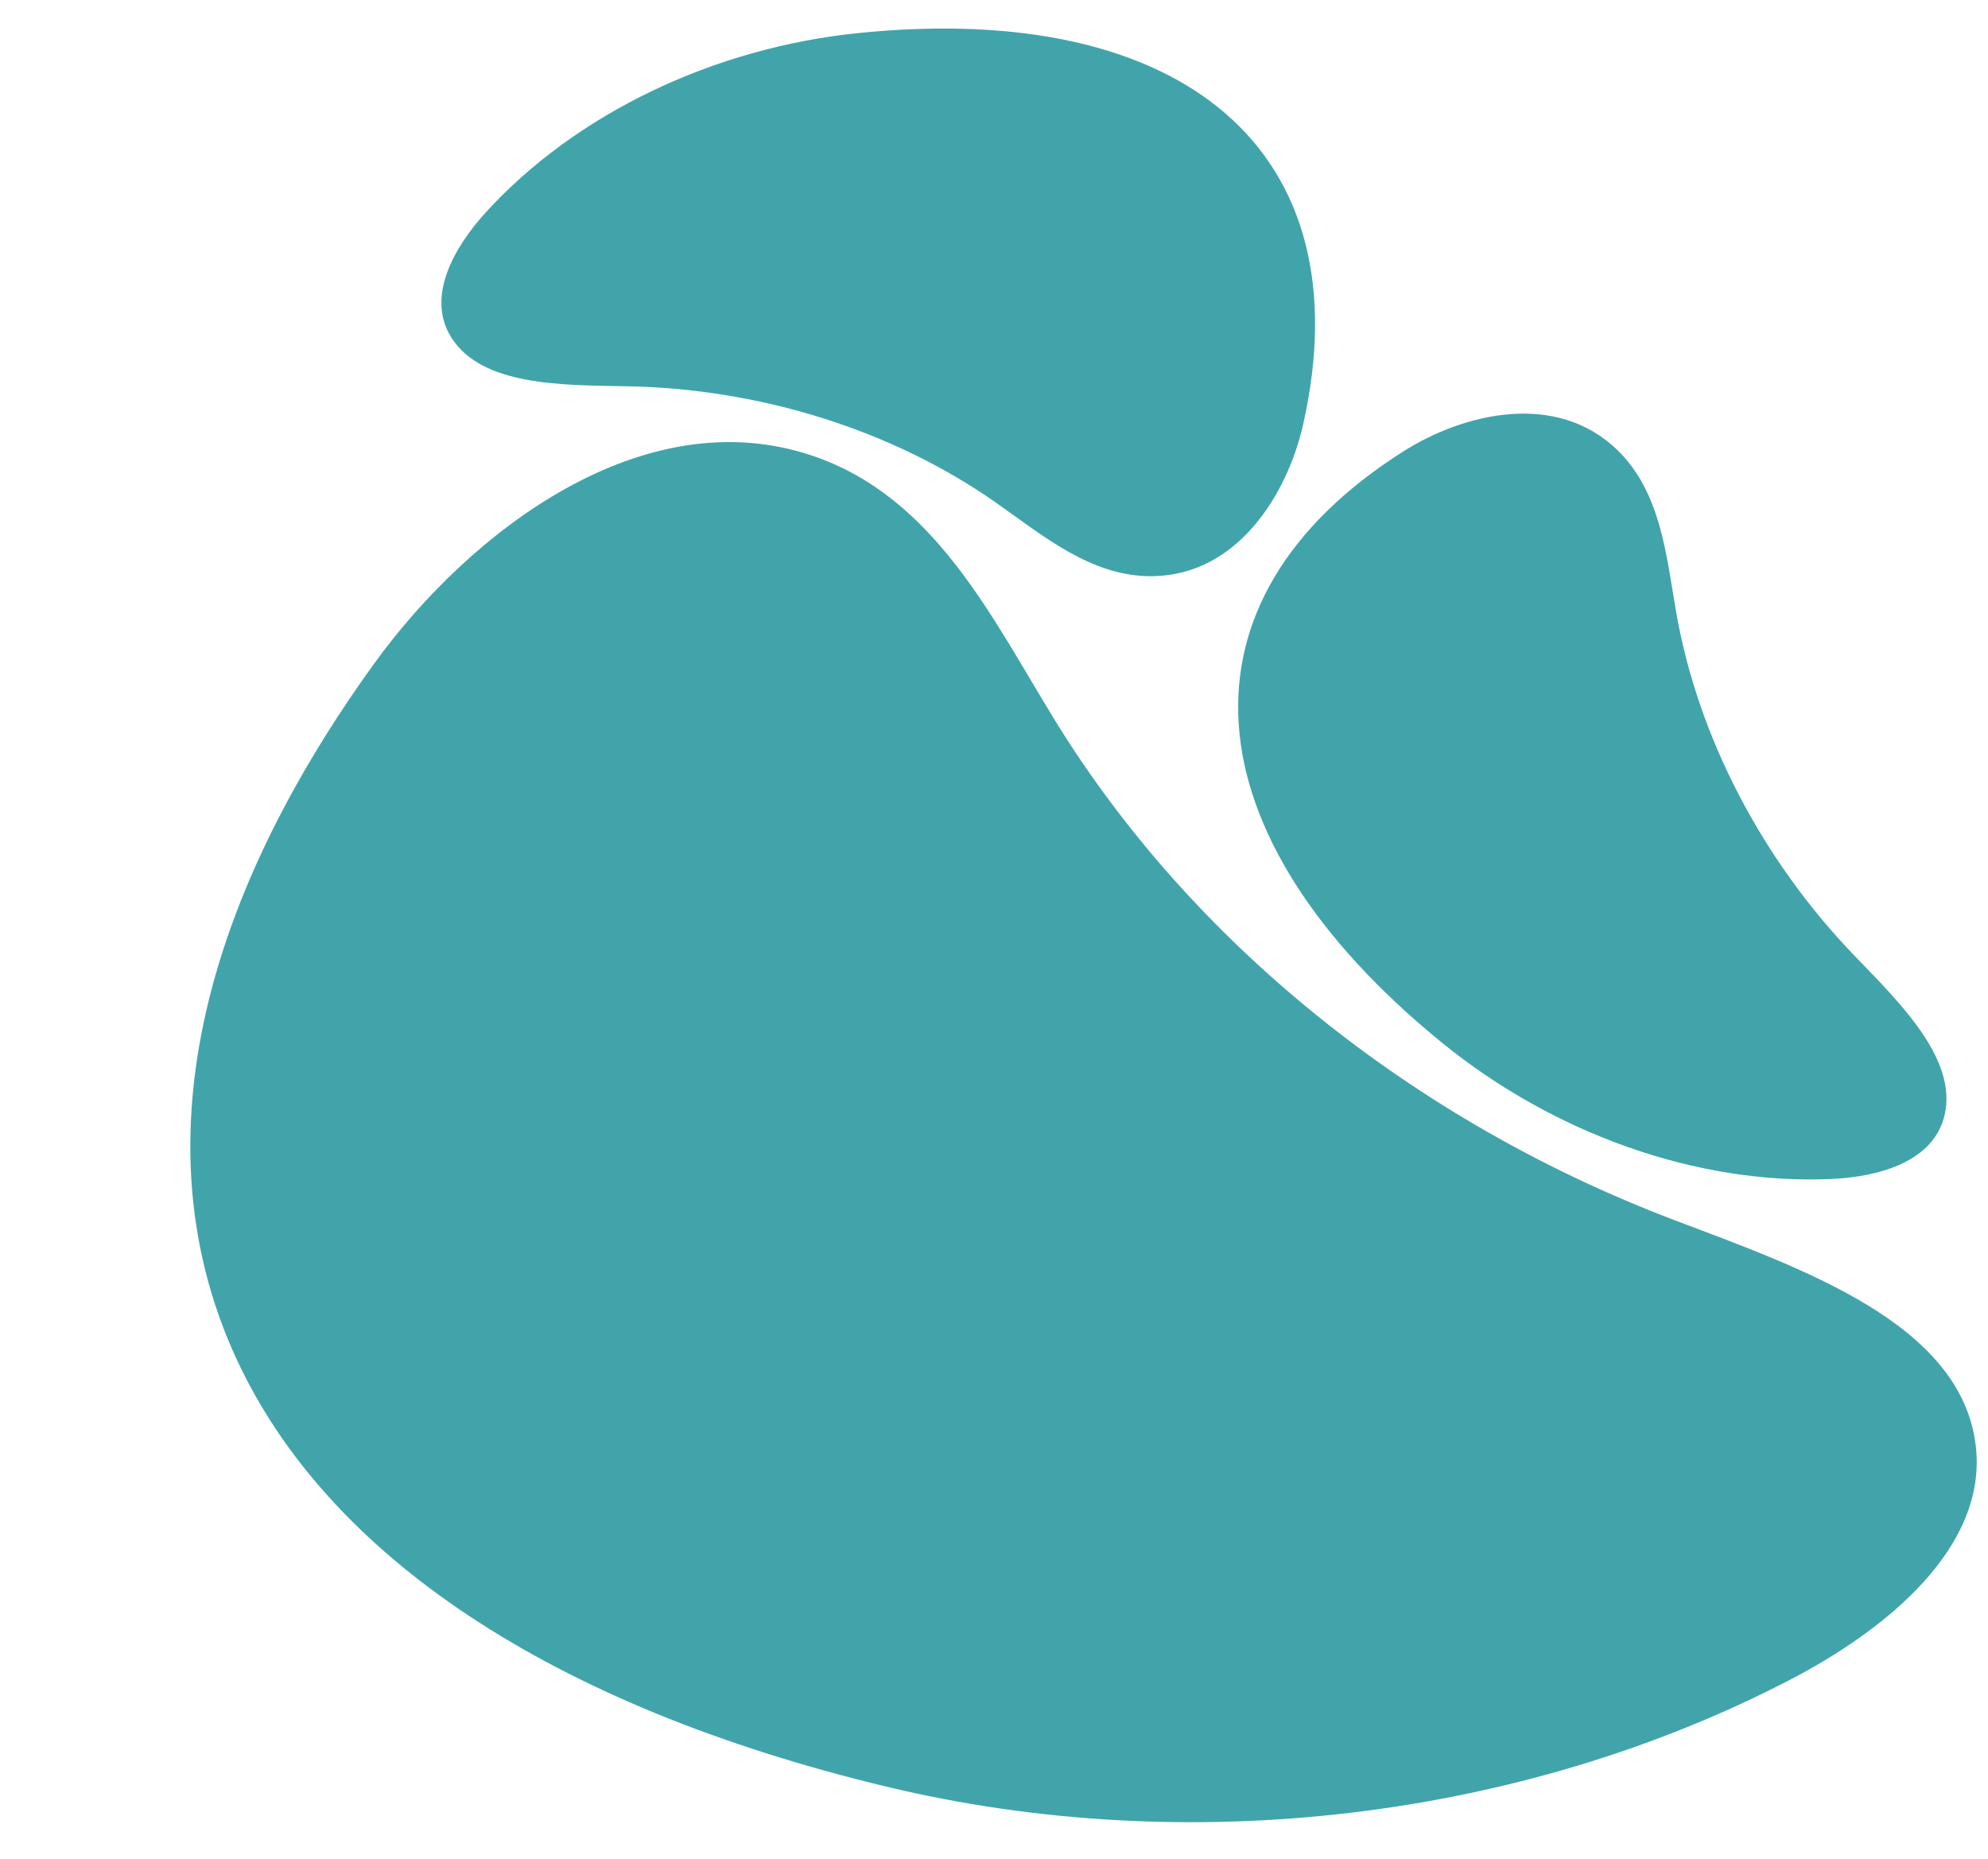 <?xml version="1.0" encoding="UTF-8" standalone="no"?><svg xmlns="http://www.w3.org/2000/svg" xmlns:xlink="http://www.w3.org/1999/xlink" fill="#000000" height="1862.9" preserveAspectRatio="xMidYMid meet" version="1" viewBox="-190.7 -28.4 1992.0 1862.9" width="1992" zoomAndPan="magnify"><g id="change1_1"><path d="M 183.539 637.539 C 280.879 502.465 454.66 371.387 623.211 428.242 C 746.227 469.738 803.559 591.43 866.793 694.137 C 1003.258 915.754 1225.09 1094.766 1486.188 1193.934 C 1613.836 1242.418 1774.023 1297.059 1788.969 1419.895 C 1801.258 1521.066 1701.09 1604.059 1602.309 1655.246 C 1332.422 1795.148 999.066 1834.488 697.555 1762.023 C 20.574 1599.301 -190.738 1156.902 183.539 637.539 Z M 1215.441 423.973 C 1276.684 385.176 1368.922 363.613 1429.789 422.461 C 1474.219 465.414 1479.02 529.801 1489.211 587.16 C 1511.219 710.934 1575.141 833.559 1667.711 929.531 C 1712.969 976.453 1770.727 1032.648 1757.82 1088.938 C 1747.188 1135.289 1692.859 1150.941 1644.047 1153.086 C 1510.699 1158.969 1366.727 1108.379 1253.285 1015.777 C 998.598 807.852 979.949 573.184 1215.441 423.973 Z M 1115.191 396.363 C 1099.32 467.113 1049.348 547.582 964.688 549.004 C 902.898 550.055 853.977 507.914 806.211 474.57 C 703.133 402.605 571.223 361.098 437.902 358.691 C 372.723 357.512 292.145 358.613 261.469 309.695 C 236.215 269.387 263.562 219.914 296.555 183.891 C 386.688 85.43 524.27 19.398 669.957 4.66 C 997.078 -28.406 1176.203 124.344 1115.191 396.363" fill="#41a4ab"/></g></svg>